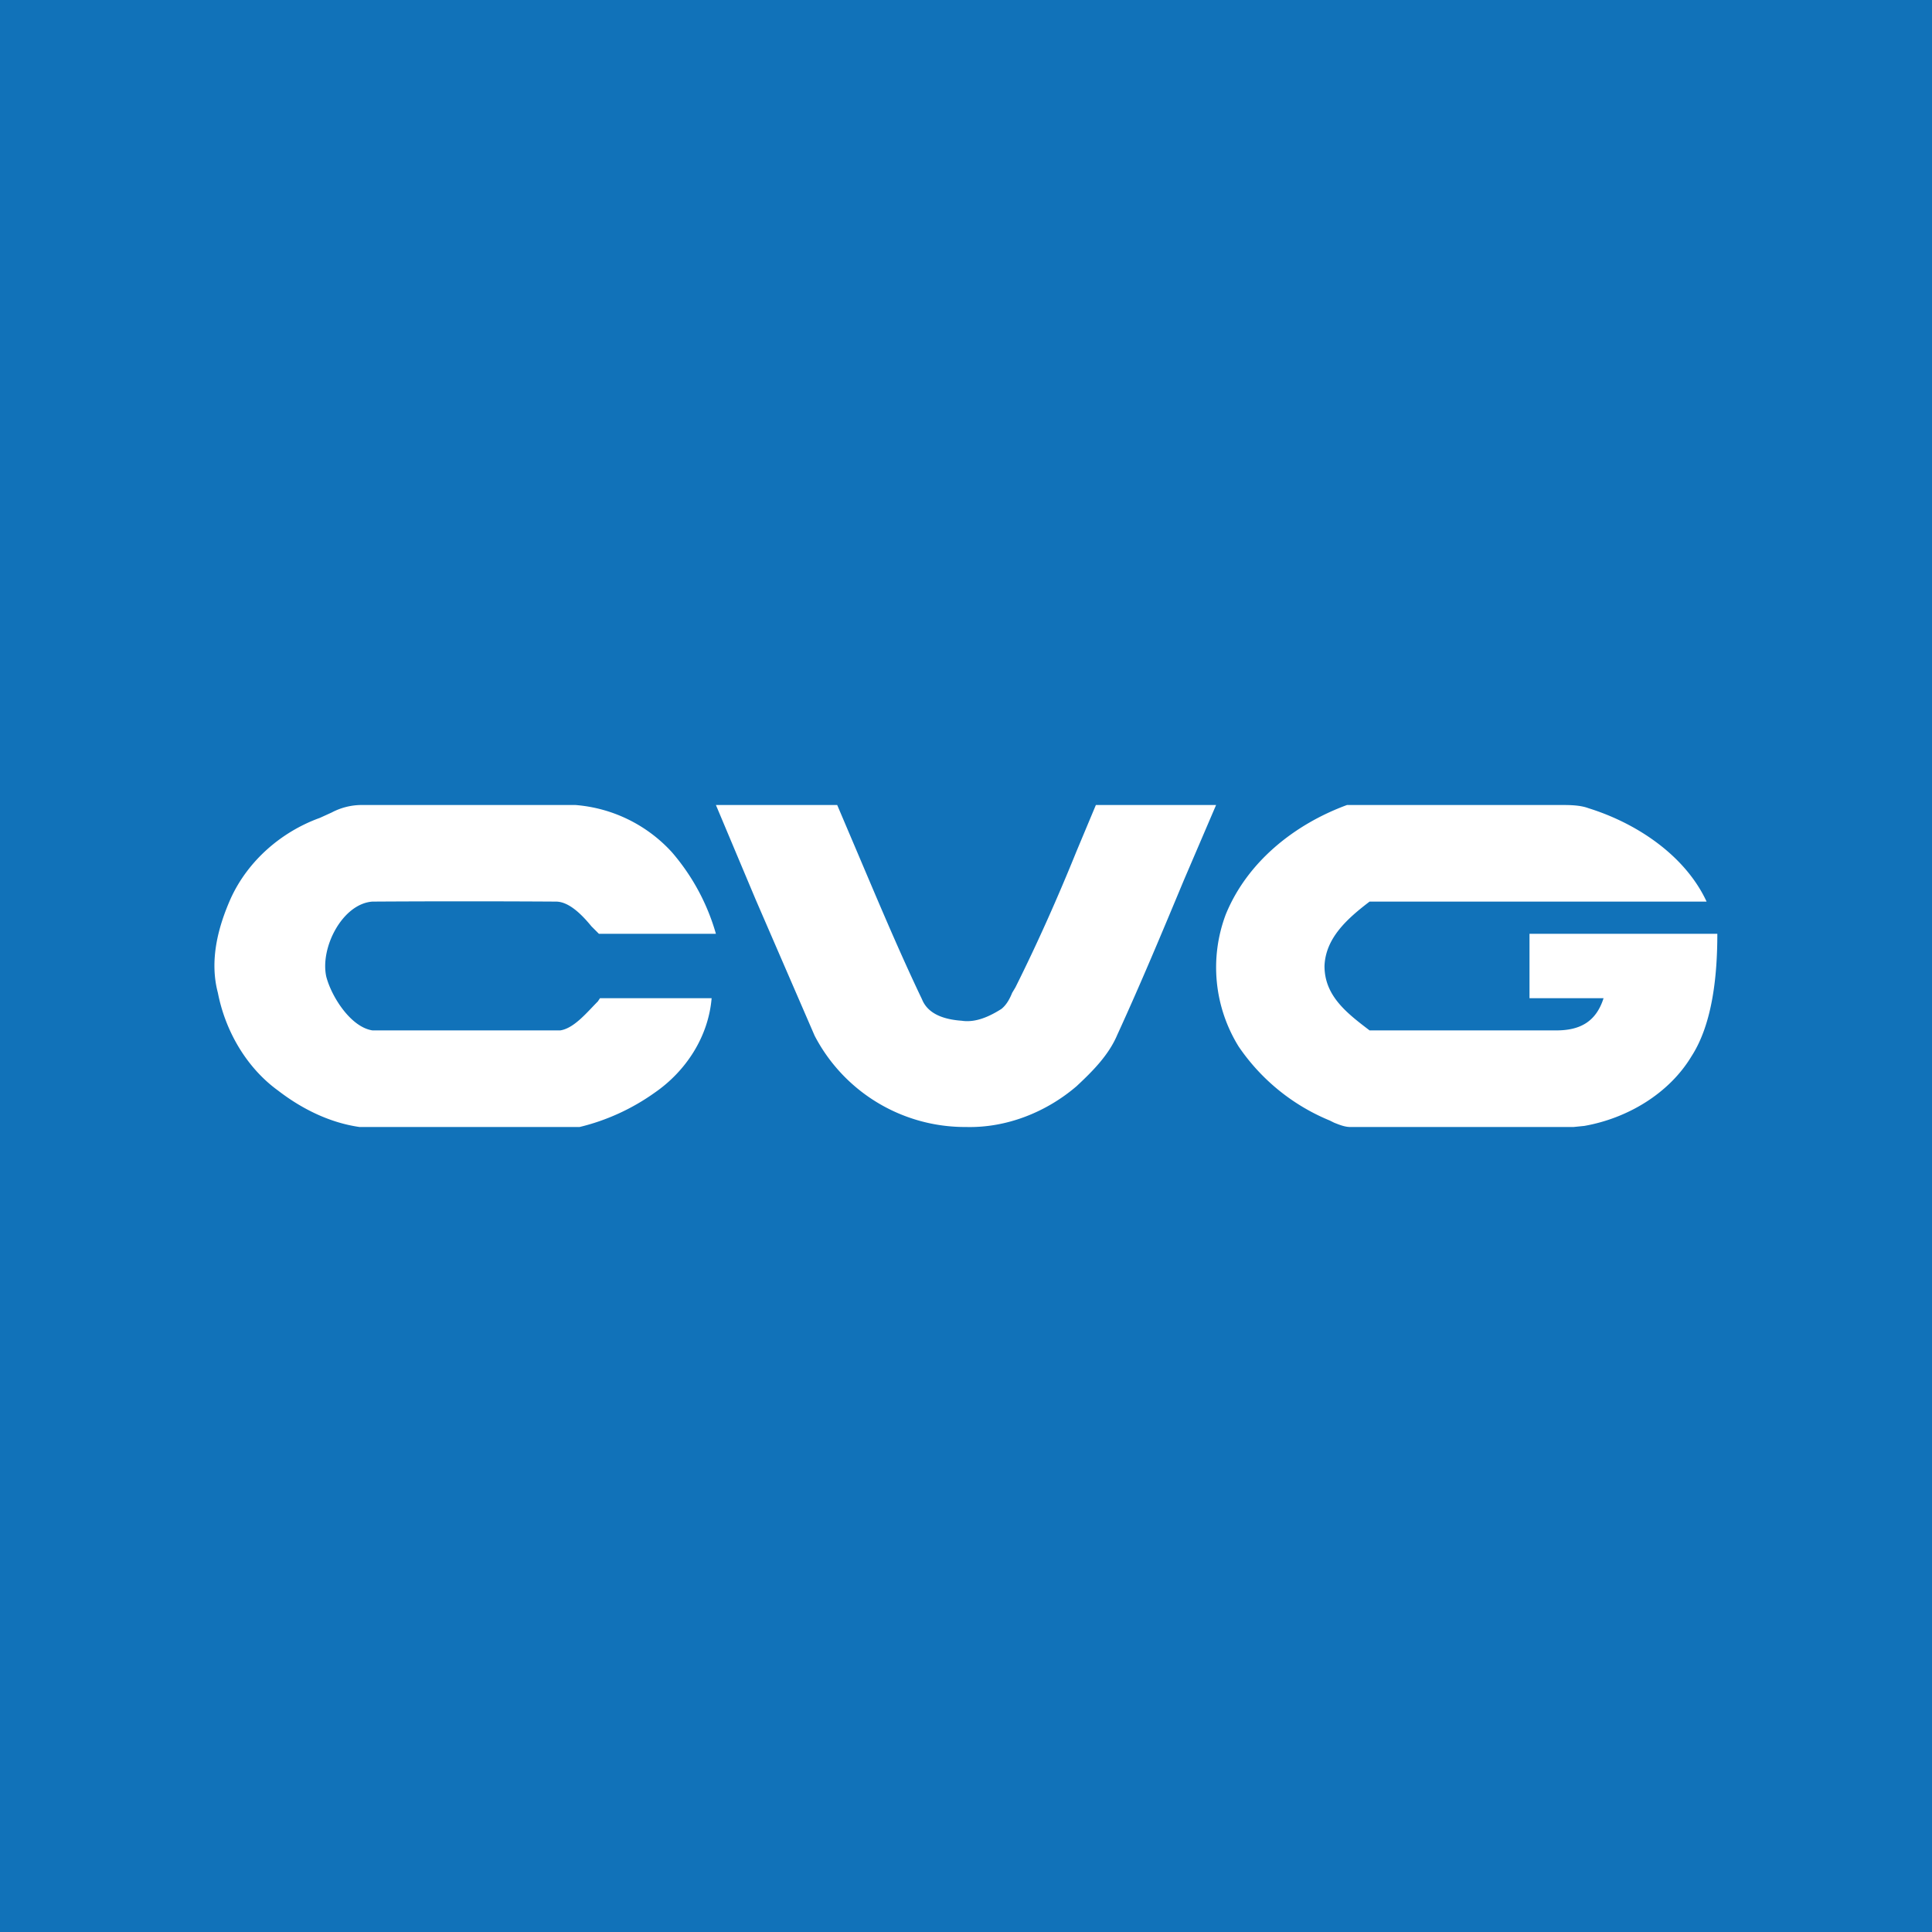 <svg xmlns="http://www.w3.org/2000/svg" width="18" height="18"><path fill="#1172B9" d="M0 0h18v18H0z"/><path fill="#fff" d="m3.09 7.57-.11.05c-.36.13-.67.4-.83.75-.12.27-.2.58-.12.88.07.36.27.7.56.91.22.17.48.3.76.34H5.4c.25-.06.49-.17.7-.32.29-.2.5-.52.53-.88H5.59l-.02.03c-.1.1-.22.25-.35.27H3.47c-.2-.03-.38-.31-.43-.5-.06-.27.15-.68.43-.7a140 140 0 0 1 1.71 0c.12 0 .24.12.33.23l.07.07h1.09a2 2 0 0 0-.41-.76 1.36 1.36 0 0 0-.9-.44H3.37a.6.6 0 0 0-.28.07m3.58-.07H7.8l.17.4c.2.47.4.95.62 1.41.06.15.23.19.37.2.13.02.26-.04.37-.11.05-.04.08-.1.1-.15l.03-.05c.21-.42.4-.85.57-1.27l.18-.43h1.12l-.3.7c-.2.48-.4.96-.62 1.44-.08.19-.23.34-.38.48-.28.24-.65.39-1.03.38a1.58 1.58 0 0 1-1.41-.85l-.55-1.27zm5.88 0h1.99c.08 0 .18 0 .26.03.45.14.9.44 1.1.87h-3.14c-.21.16-.41.34-.42.6 0 .28.21.44.42.6h1.74c.22 0 .37-.08.44-.3h-.69v-.6H16c0 .37-.04.83-.24 1.14-.21.35-.6.58-1 .65l-.1.01h-2.08c-.05 0-.1-.02-.15-.04l-.04-.02a1.9 1.9 0 0 1-.85-.69 1.4 1.4 0 0 1-.12-1.23c.2-.49.64-.84 1.13-1.02"/></svg>